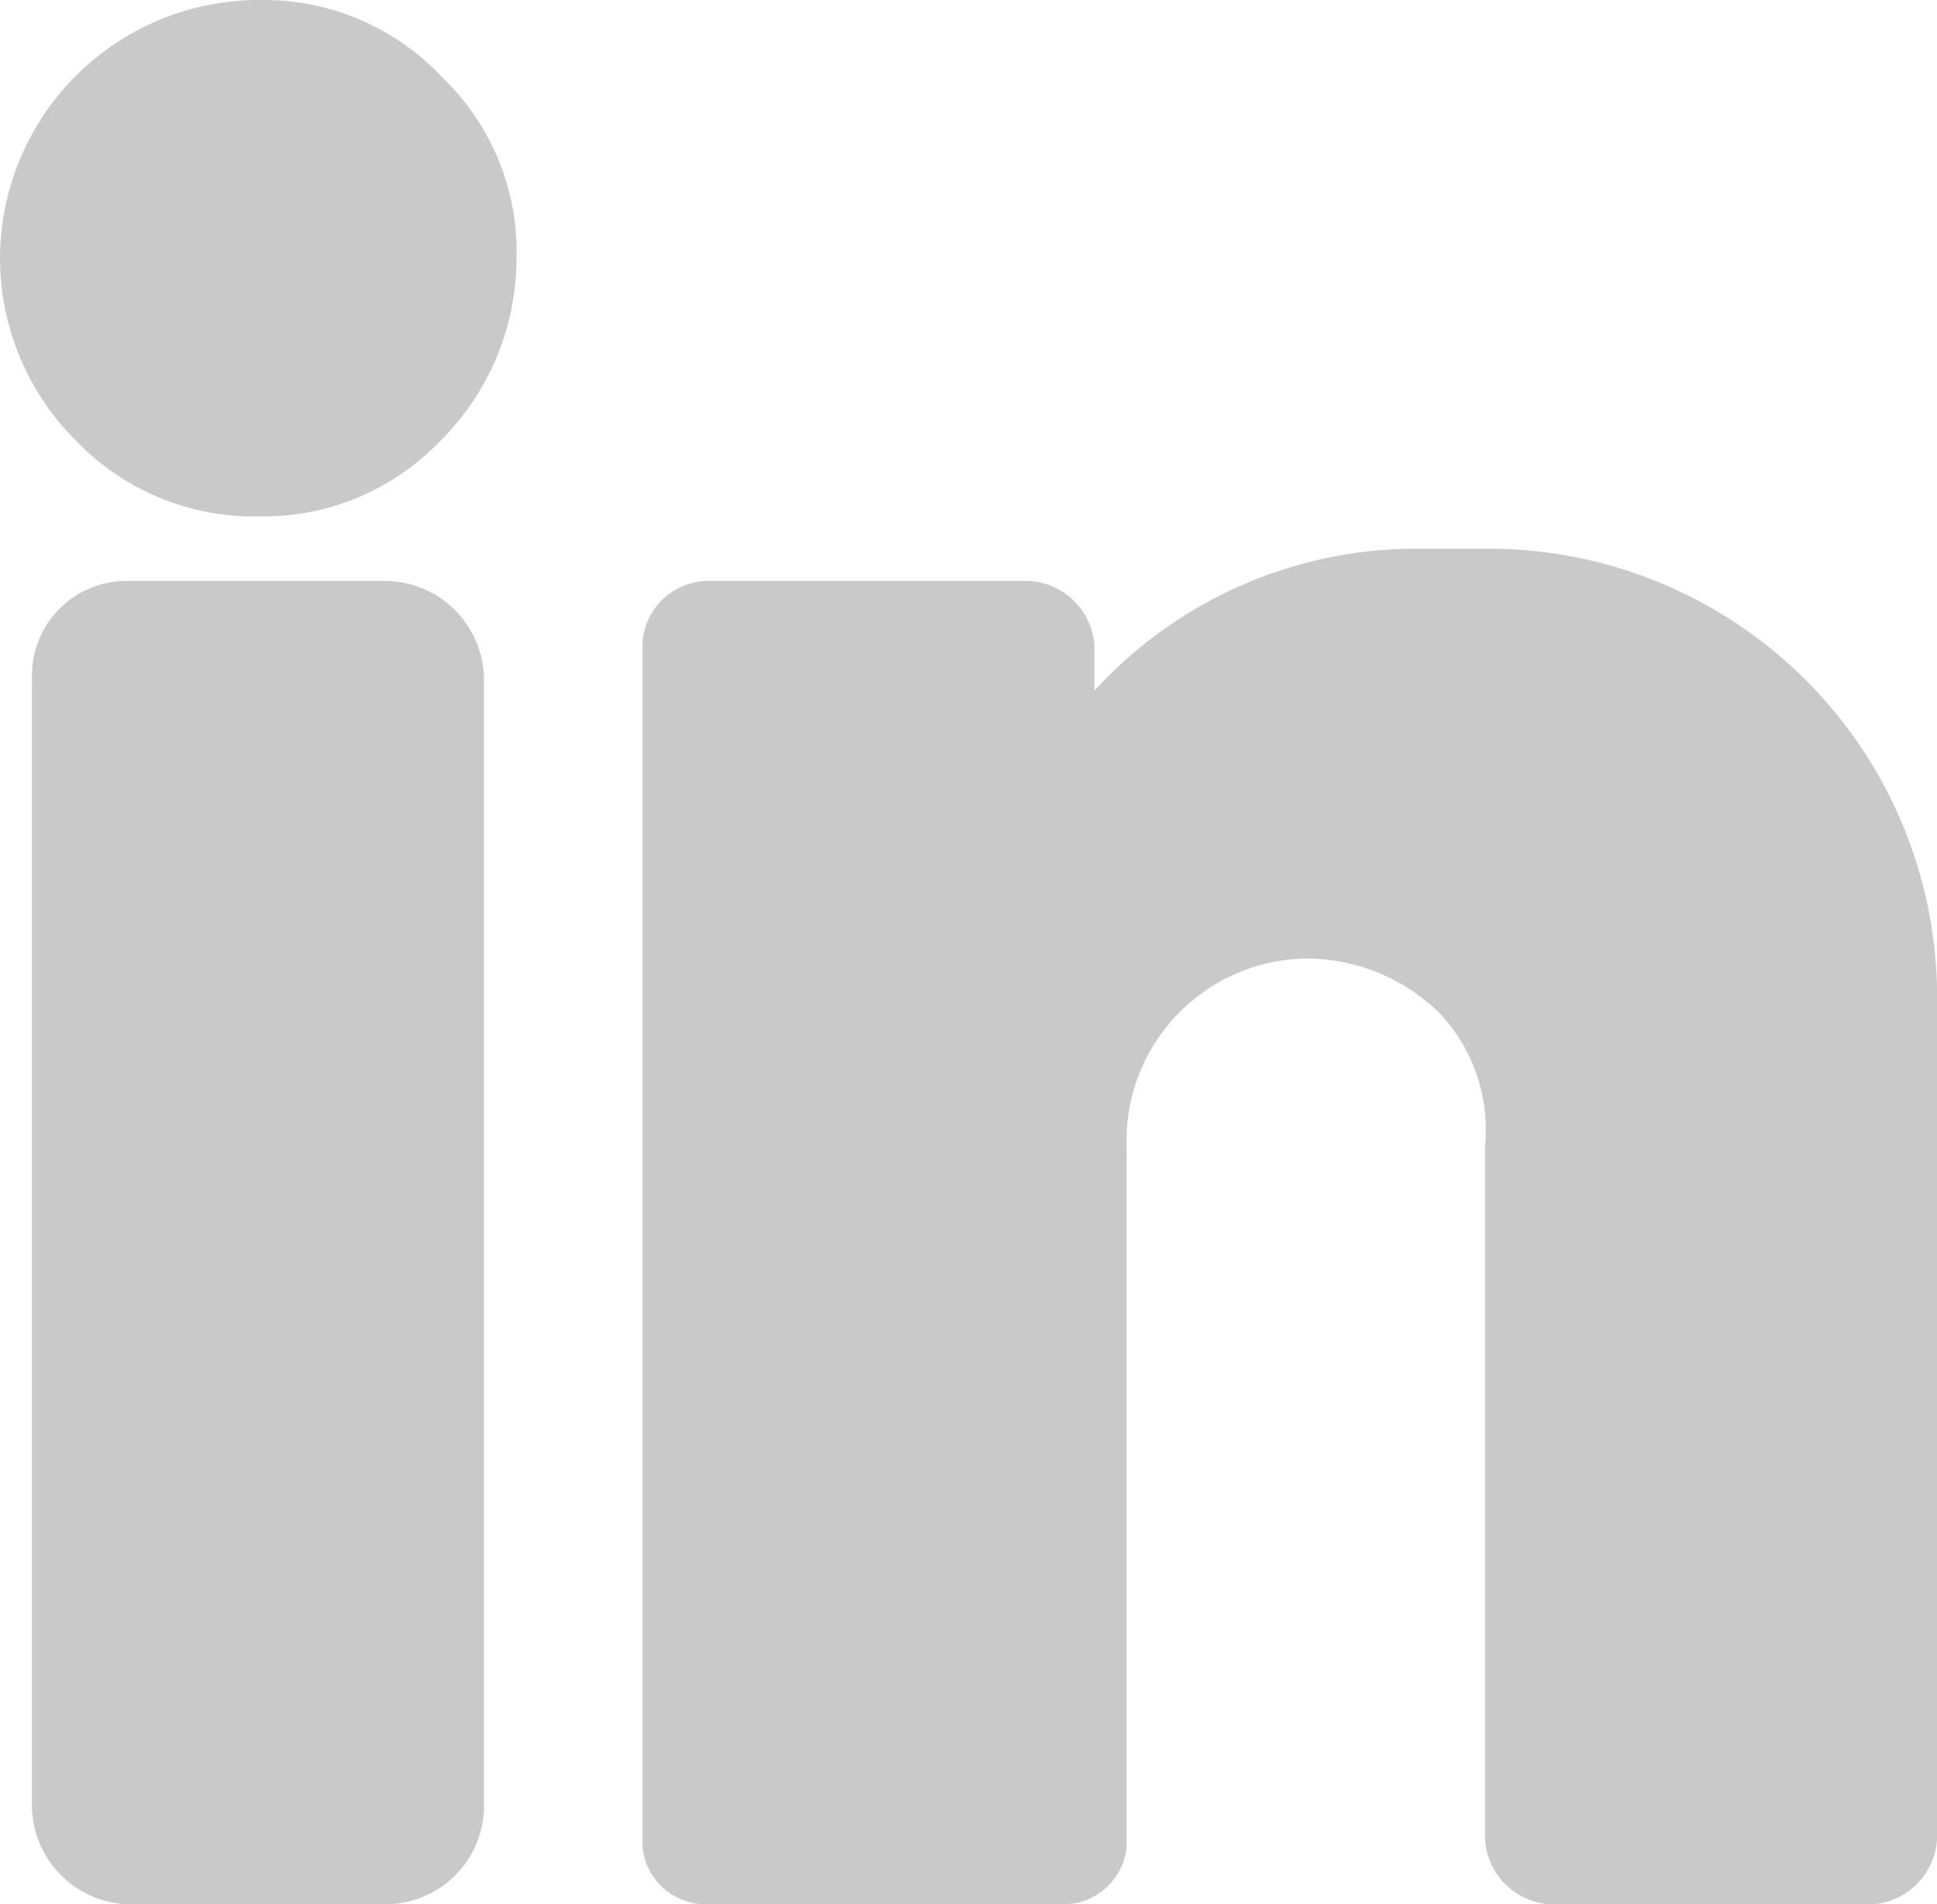 <svg xmlns="http://www.w3.org/2000/svg" width="18" height="17.7" viewBox="0 0 18 17.7"><defs><style>.a{fill:#c9c9c9;}</style></defs><g transform="translate(1 -4.267)"><g transform="translate(-1 4.267)"><path class="a" d="M1.43,4.267A2.407,2.407,0,0,0-1,6.667a2.4,2.4,0,0,0,.72,1.71,2.288,2.288,0,0,0,1.68.69h.06a2.274,2.274,0,0,0,1.62-.69,2.4,2.4,0,0,0,.72-1.71,2.242,2.242,0,0,0-.69-1.68A2.27,2.27,0,0,0,1.43,4.267Z" transform="translate(1 -4.267)"/><path class="a" d="M10.833,157.867H8.4a.878.878,0,0,0-.87.9v10.5a.923.923,0,0,0,.9.9h2.4a.918.918,0,0,0,.9-.87v-10.53A.923.923,0,0,0,10.833,157.867Z" transform="translate(-7.233 -152.467)"/><path class="a" d="M176.643,149.333h-.63a4.053,4.053,0,0,0-3,1.32v-.42a.645.645,0,0,0-.6-.6h-3a.616.616,0,0,0-.6.57v11.19a.59.59,0,0,0,.6.54h3.3a.59.59,0,0,0,.6-.54v-6.48a1.693,1.693,0,0,1,1.65-1.77,1.768,1.768,0,0,1,1.26.51,1.575,1.575,0,0,1,.42,1.23v6.45a.645.645,0,0,0,.6.6h3a.645.645,0,0,0,.6-.6v-7.74A4.169,4.169,0,0,0,176.643,149.333Z" transform="translate(-162.843 -144.233)"/></g></g></svg>